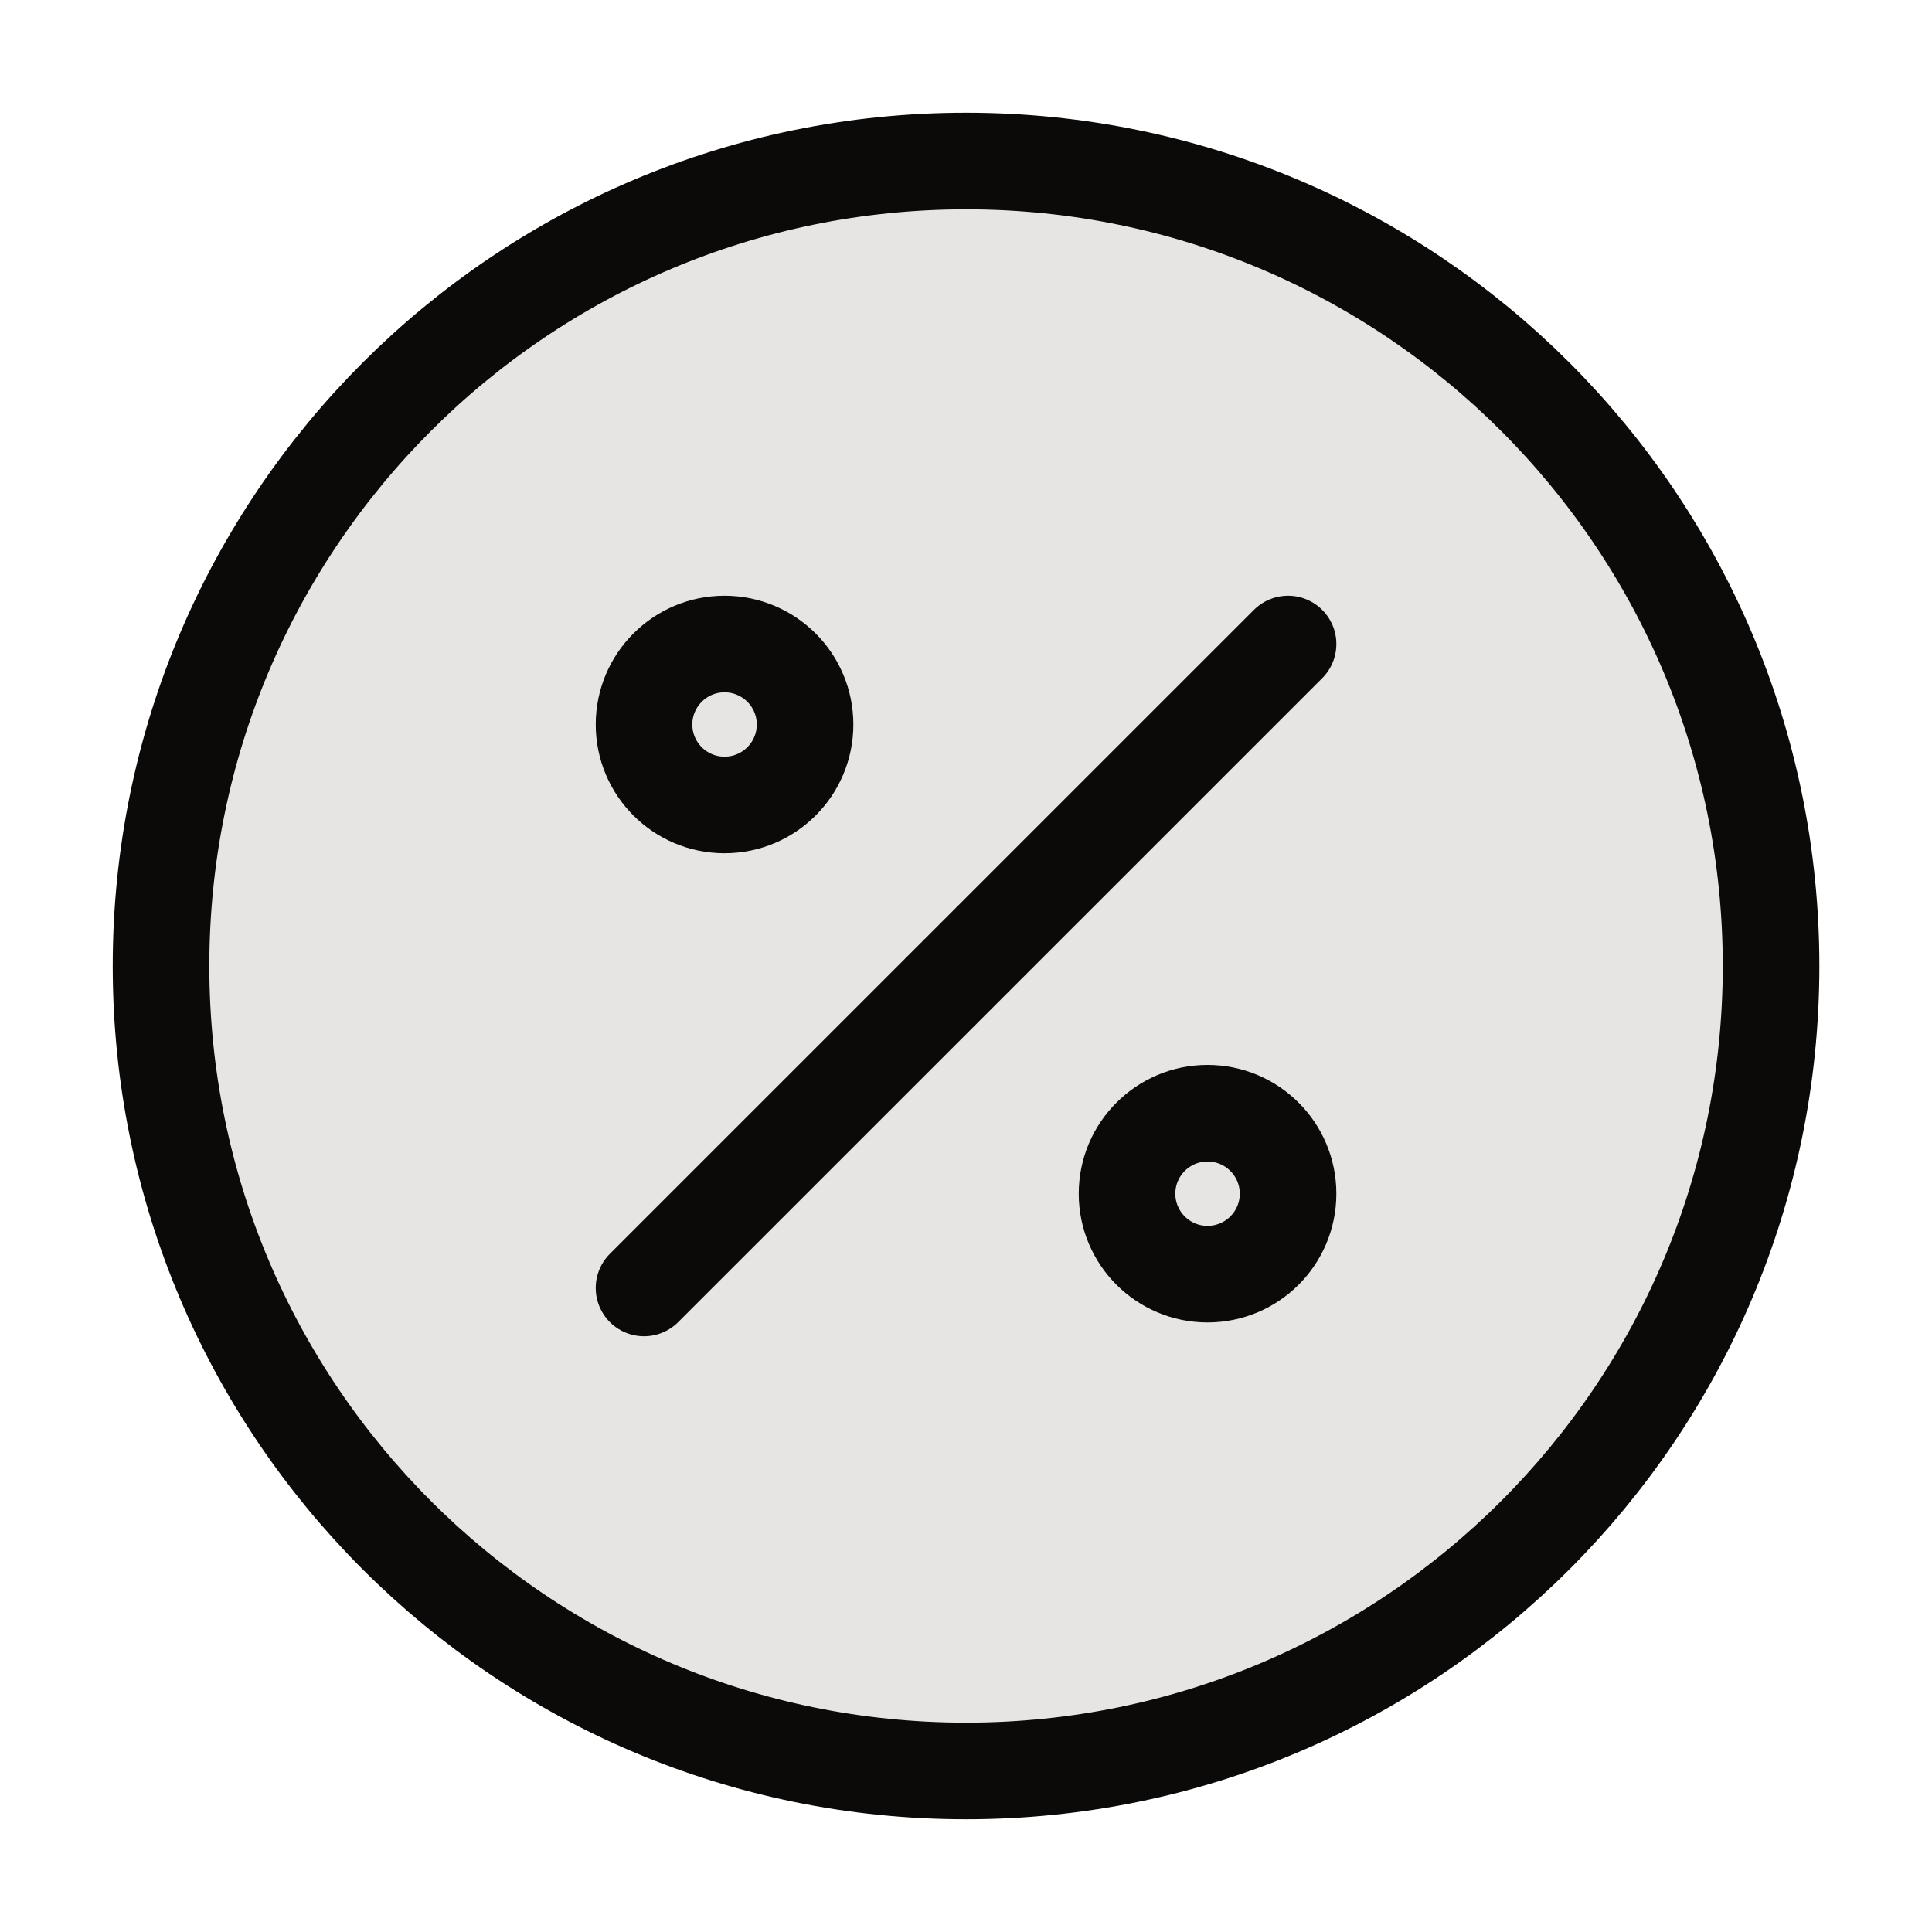 <svg width="20" height="20" viewBox="0 0 20 20" fill="none" xmlns="http://www.w3.org/2000/svg">
<path d="M10 18.333C14.603 18.333 18.334 14.602 18.334 10C18.334 5.398 14.603 1.667 10 1.667C5.398 1.667 1.667 5.398 1.667 10C1.667 14.602 5.398 18.333 10 18.333Z" fill="#E7E5E4"/>
<path d="M10 18.333C14.603 18.333 18.334 14.602 18.334 10C18.334 5.398 14.603 1.667 10 1.667C5.398 1.667 1.667 5.398 1.667 10C1.667 14.602 5.398 18.333 10 18.333Z" stroke="#0C0A09" stroke-linejoin="round"/>
<path d="M6.667 13.333L13.334 6.667M8.334 7.5C8.334 7.96 7.961 8.333 7.5 8.333C7.04 8.333 6.667 7.96 6.667 7.5C6.667 7.04 7.04 6.667 7.5 6.667C7.961 6.667 8.334 7.04 8.334 7.5ZM13.334 12.357C13.334 12.817 12.961 13.19 12.5 13.19C12.04 13.19 11.667 12.817 11.667 12.357C11.667 11.897 12.04 11.524 12.5 11.524C12.961 11.524 13.334 11.897 13.334 12.357Z" stroke="#0C0A09" stroke-linecap="round"/>
</svg>
